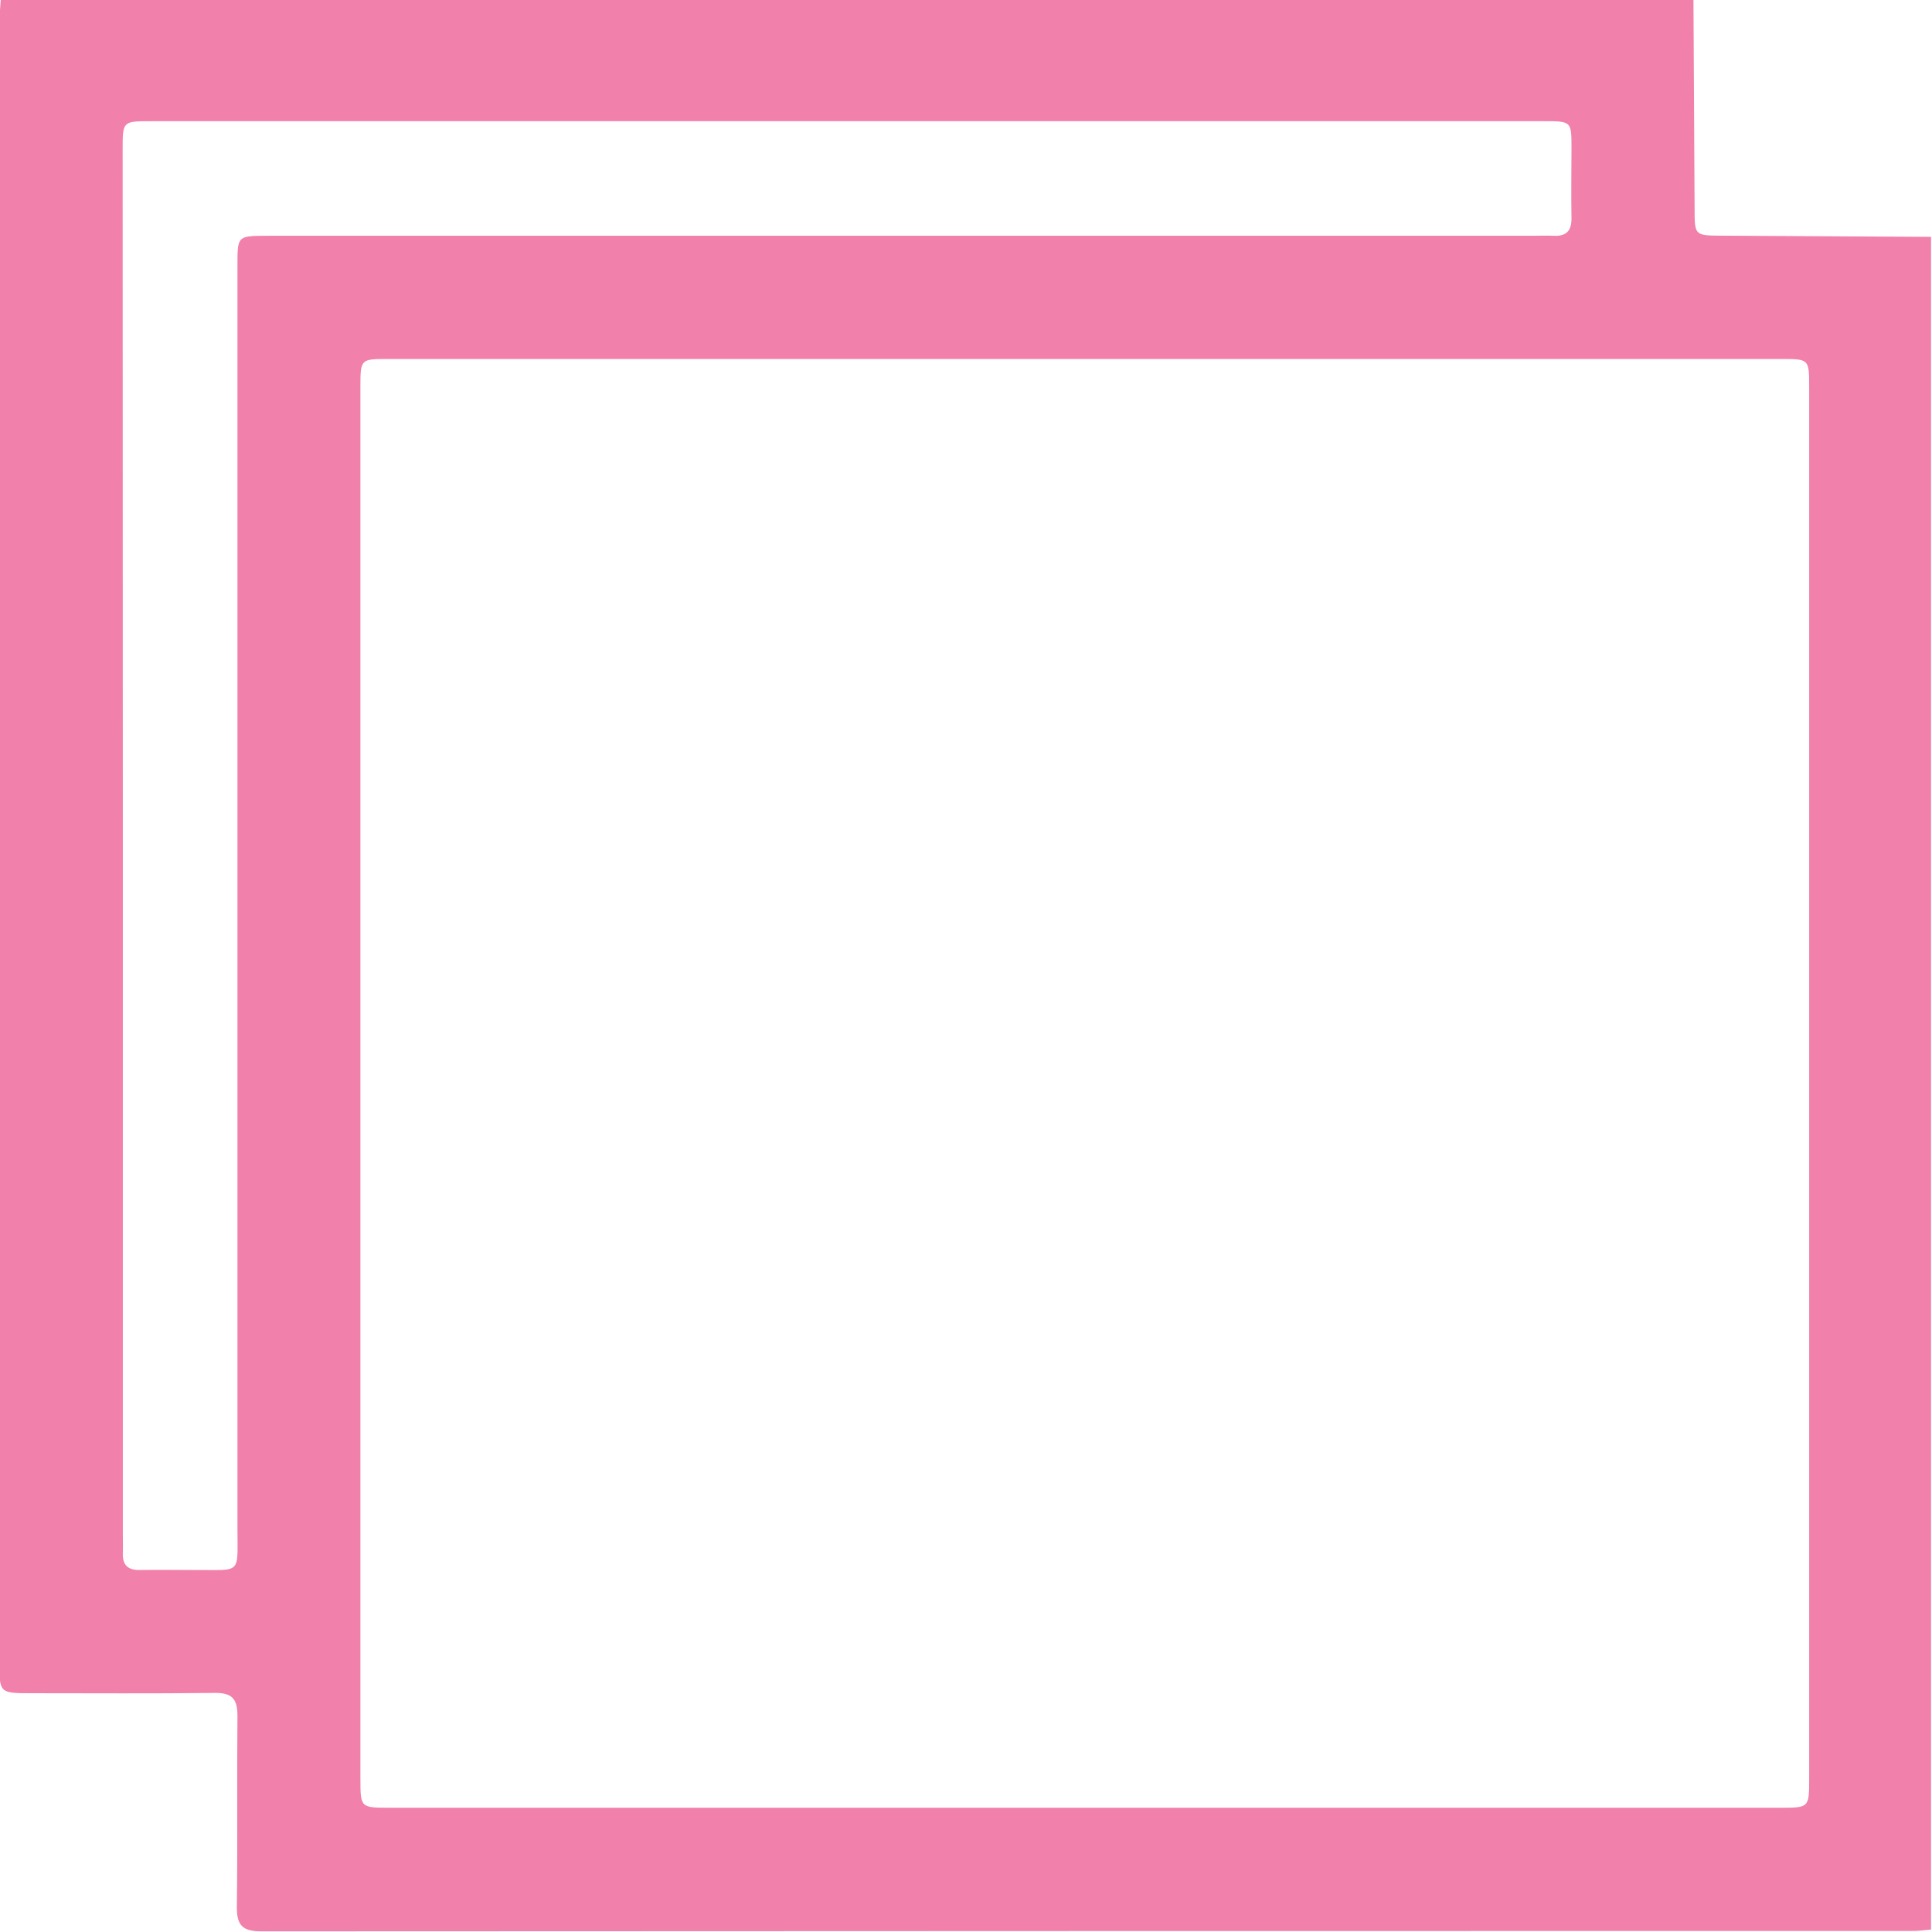 <svg width="512" height="512" viewBox="0 0 512 512" fill="none" xmlns="http://www.w3.org/2000/svg">
<g clip-path="url(#clip0_2045_750)">
<g clip-path="url(#clip1_2045_750)">
<path d="M511.743 62.773V511.35C510.251 511.469 508.759 511.706 507.279 511.72C361.254 511.72 215.233 511.755 69.216 511.825C64.026 511.825 62.705 510.003 62.771 505.155C62.982 488.342 62.771 471.528 62.929 454.715C62.929 450.132 61.437 448.586 56.854 448.639C40.701 448.837 24.548 448.718 8.408 448.718C-0.151 448.718 -0.164 448.718 -0.164 440.345C-0.164 295.666 -0.164 150.98 -0.164 6.284C-0.164 4.131 0.074 1.978 0.206 -0.175H448.782C448.888 18.316 448.989 36.781 449.086 55.219C449.086 62.43 449.086 62.417 456.337 62.456L511.743 62.773ZM287.462 479.07H471.763C479.437 479.07 479.45 479.07 479.45 471.277C479.45 348.401 479.45 225.533 479.45 102.674C479.45 95.146 479.45 95.133 472.041 95.133C349.015 95.133 225.98 95.133 102.936 95.133C95.526 95.133 95.513 95.133 95.513 102.648V471.251C95.513 479.043 95.513 479.057 103.16 479.07H287.462ZM32.552 223.843V406.638C32.552 408.303 32.618 409.967 32.552 411.631C32.433 414.84 33.978 416.122 37.108 416.069C41.929 415.976 46.763 416.069 51.637 416.069C64.131 415.989 62.929 417.482 62.929 404.935C62.929 293.39 62.929 181.851 62.929 70.315C62.929 62.523 62.929 62.523 70.656 62.483H406.2C408.036 62.483 409.859 62.391 411.694 62.483C415.076 62.668 416.529 61.162 416.462 57.755C416.344 51.6 416.462 45.445 416.462 39.264C416.462 32.145 416.462 32.118 409.145 32.118H40.041C32.525 32.118 32.499 32.118 32.499 39.567L32.552 223.843Z" fill="#F180AB"/>
</g>
</g>
<defs>
<clipPath id="clip0_2045_750">
<rect width="512" height="512" fill="white"/>
</clipPath>
<clipPath id="clip1_2045_750">
<rect width="511.908" height="512" fill="white" transform="translate(-0.164 -0.175)"/>
</clipPath>
</defs>
</svg>
